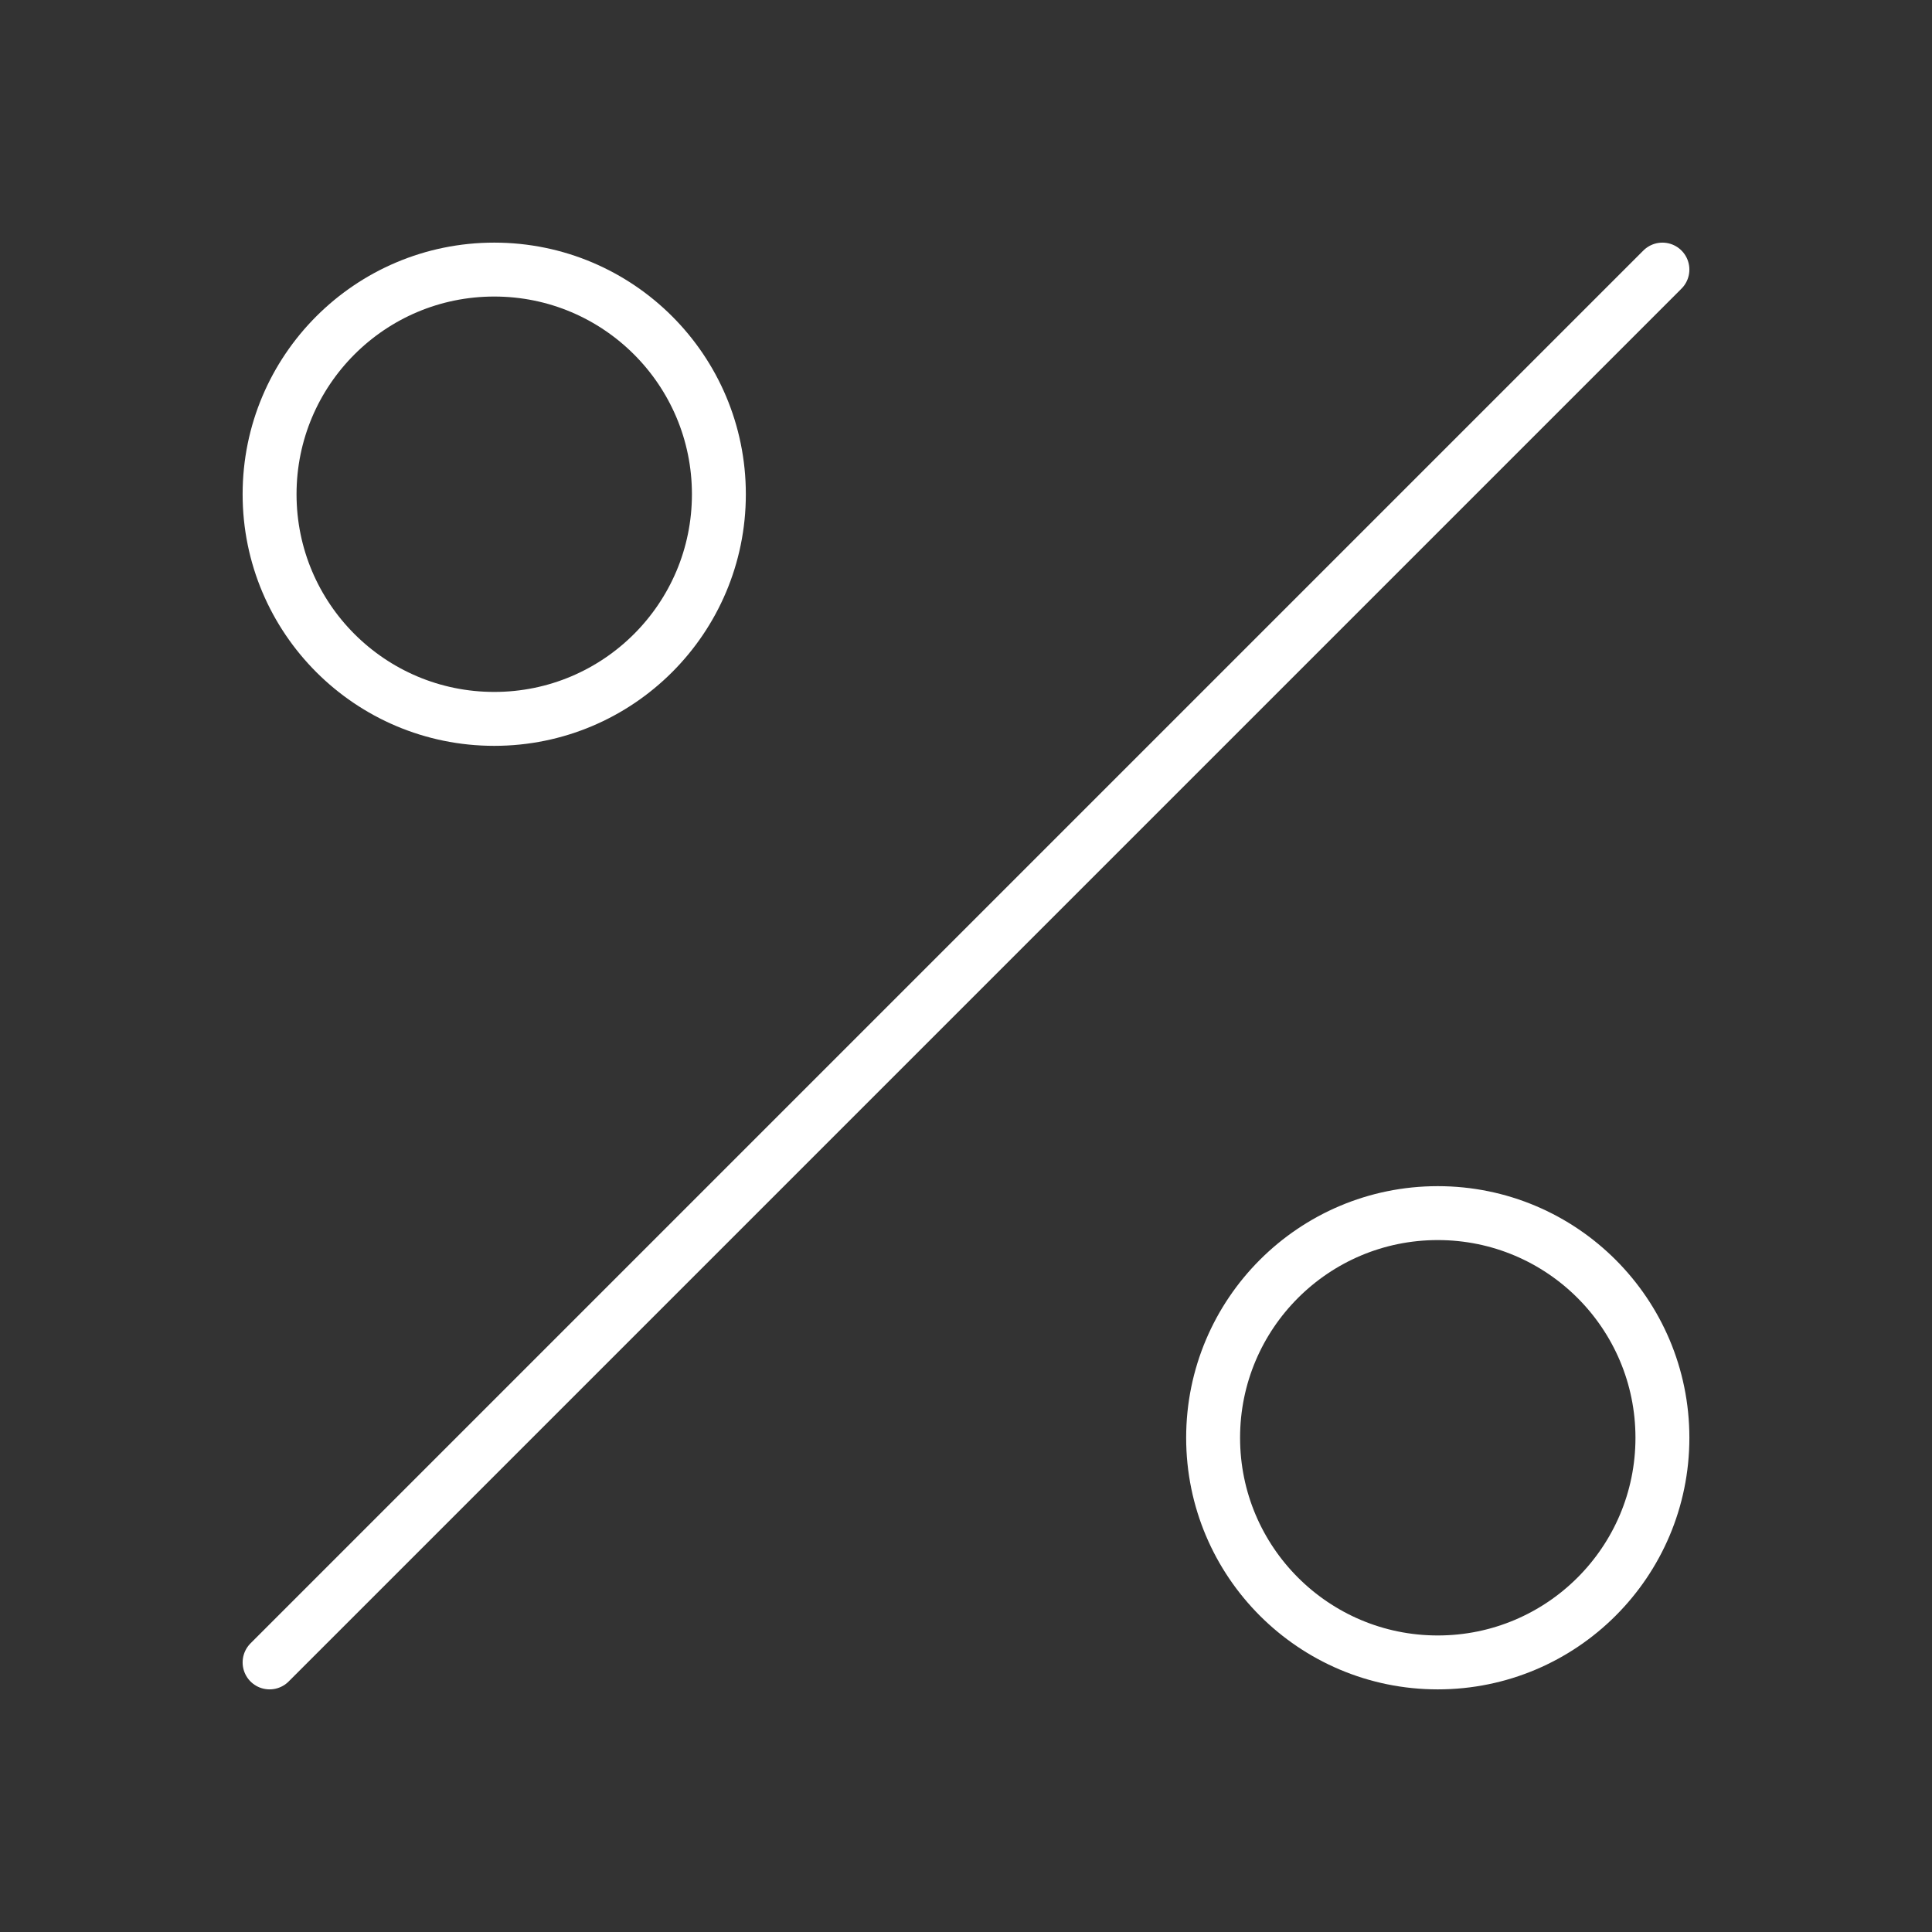 <svg xmlns="http://www.w3.org/2000/svg" width="430" height="430" fill="none" viewBox="0 0 430 430"><rect x="0" y="0" width="430" height="430" fill="#333333" stroke="none"/><g stroke="#fff" stroke-linejoin="round" stroke-width="12"><circle cx="110" cy="110" r="50"/><circle cx="320" cy="320" r="50"/><path stroke-linecap="round" d="M60 370 370 60"/></g></svg>